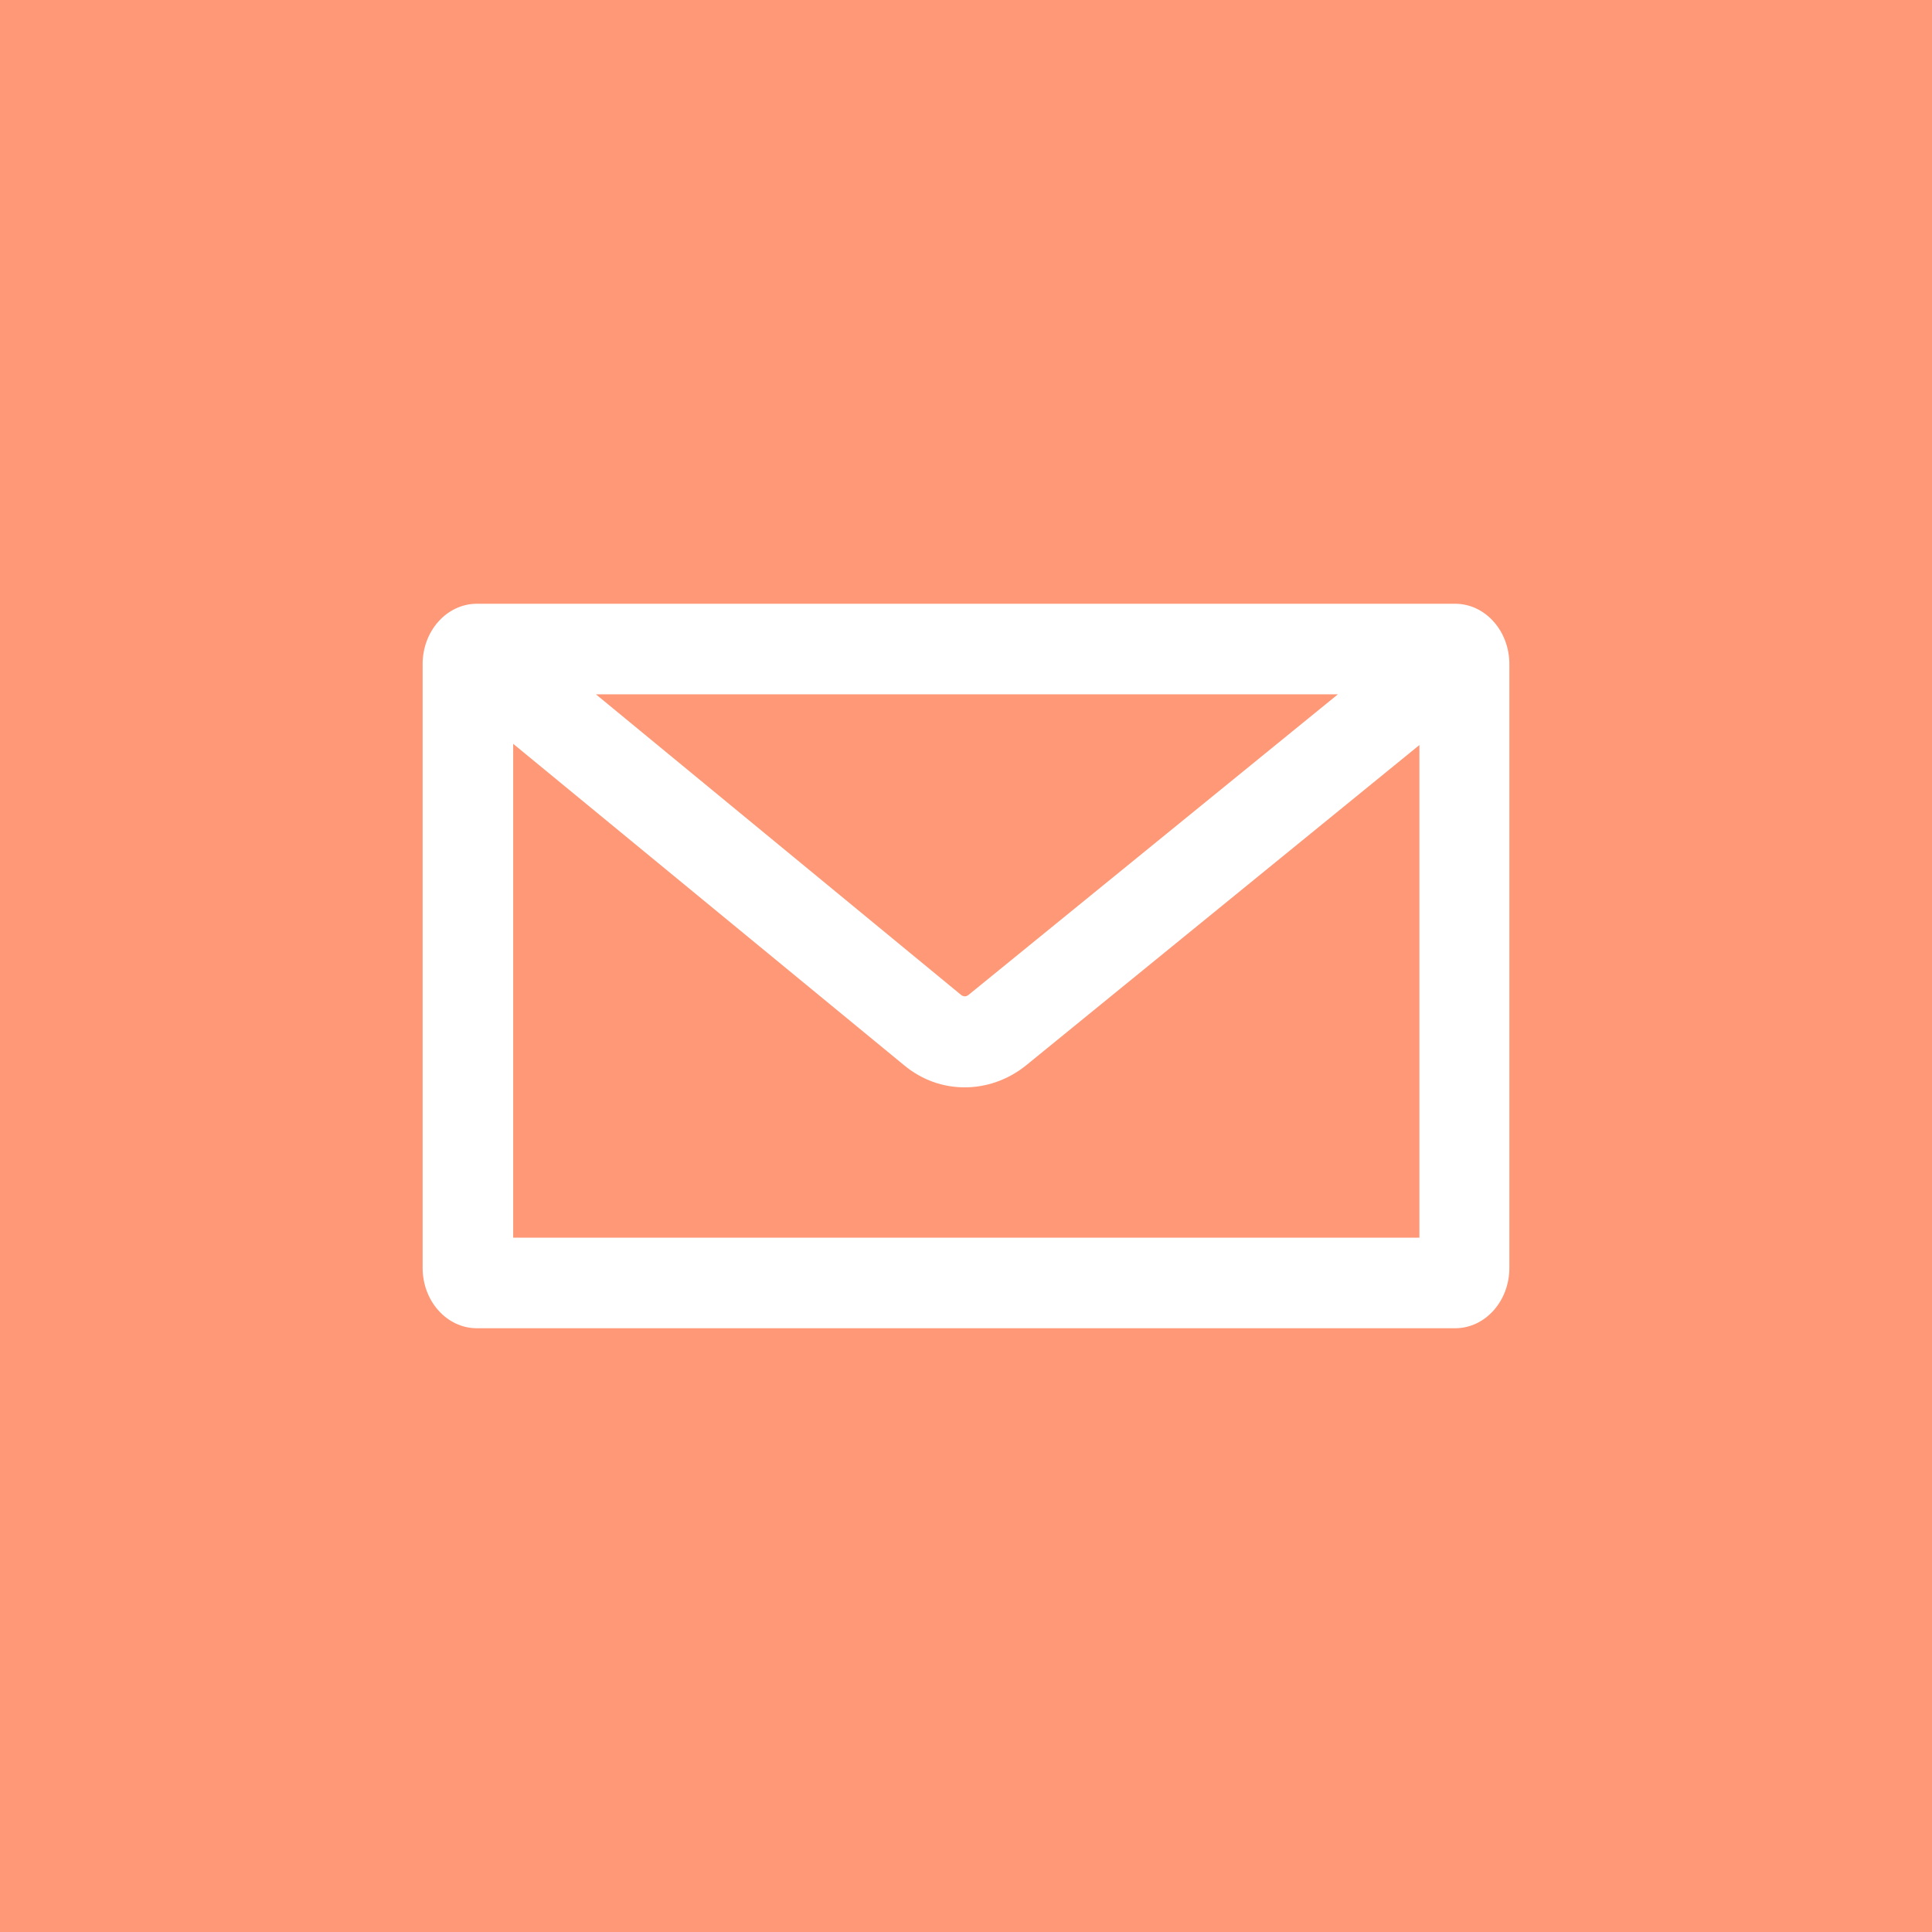 <?xml version="1.0" encoding="UTF-8"?>
<svg xmlns="http://www.w3.org/2000/svg" xmlns:xlink="http://www.w3.org/1999/xlink" version="1.1" id="icon-mail" x="0px" y="0px" width="32px" height="32px" viewBox="0 0 32 32" style="enable-background:new 0 0 32 32;" xml:space="preserve">
<style type="text/css">
	.st0{fill:#FE9876;}
	.st1{fill:#FFFFFF;}
</style>
<rect x="0" class="st0" width="32" height="32"></rect>
<path class="st1" d="M24.1,10H7.9C7.4,10,7,10.45,7,11v10c0,0.55,0.4,1,0.9,1h16.2c0.5,0,0.9-0.45,0.9-1V11  C25,10.45,24.6,10,24.1,10z M22.16,11.5l-6.12,4.98c-0.04,0.03-0.08,0.03-0.12,0L9.87,11.5H22.16z M8.5,20.5v-8.18l6.47,5.32  c0.3,0.25,0.65,0.37,1.01,0.37c0.35,0,0.71-0.12,1.01-0.36l6.52-5.31v8.16H8.5z"></path>
</svg>
